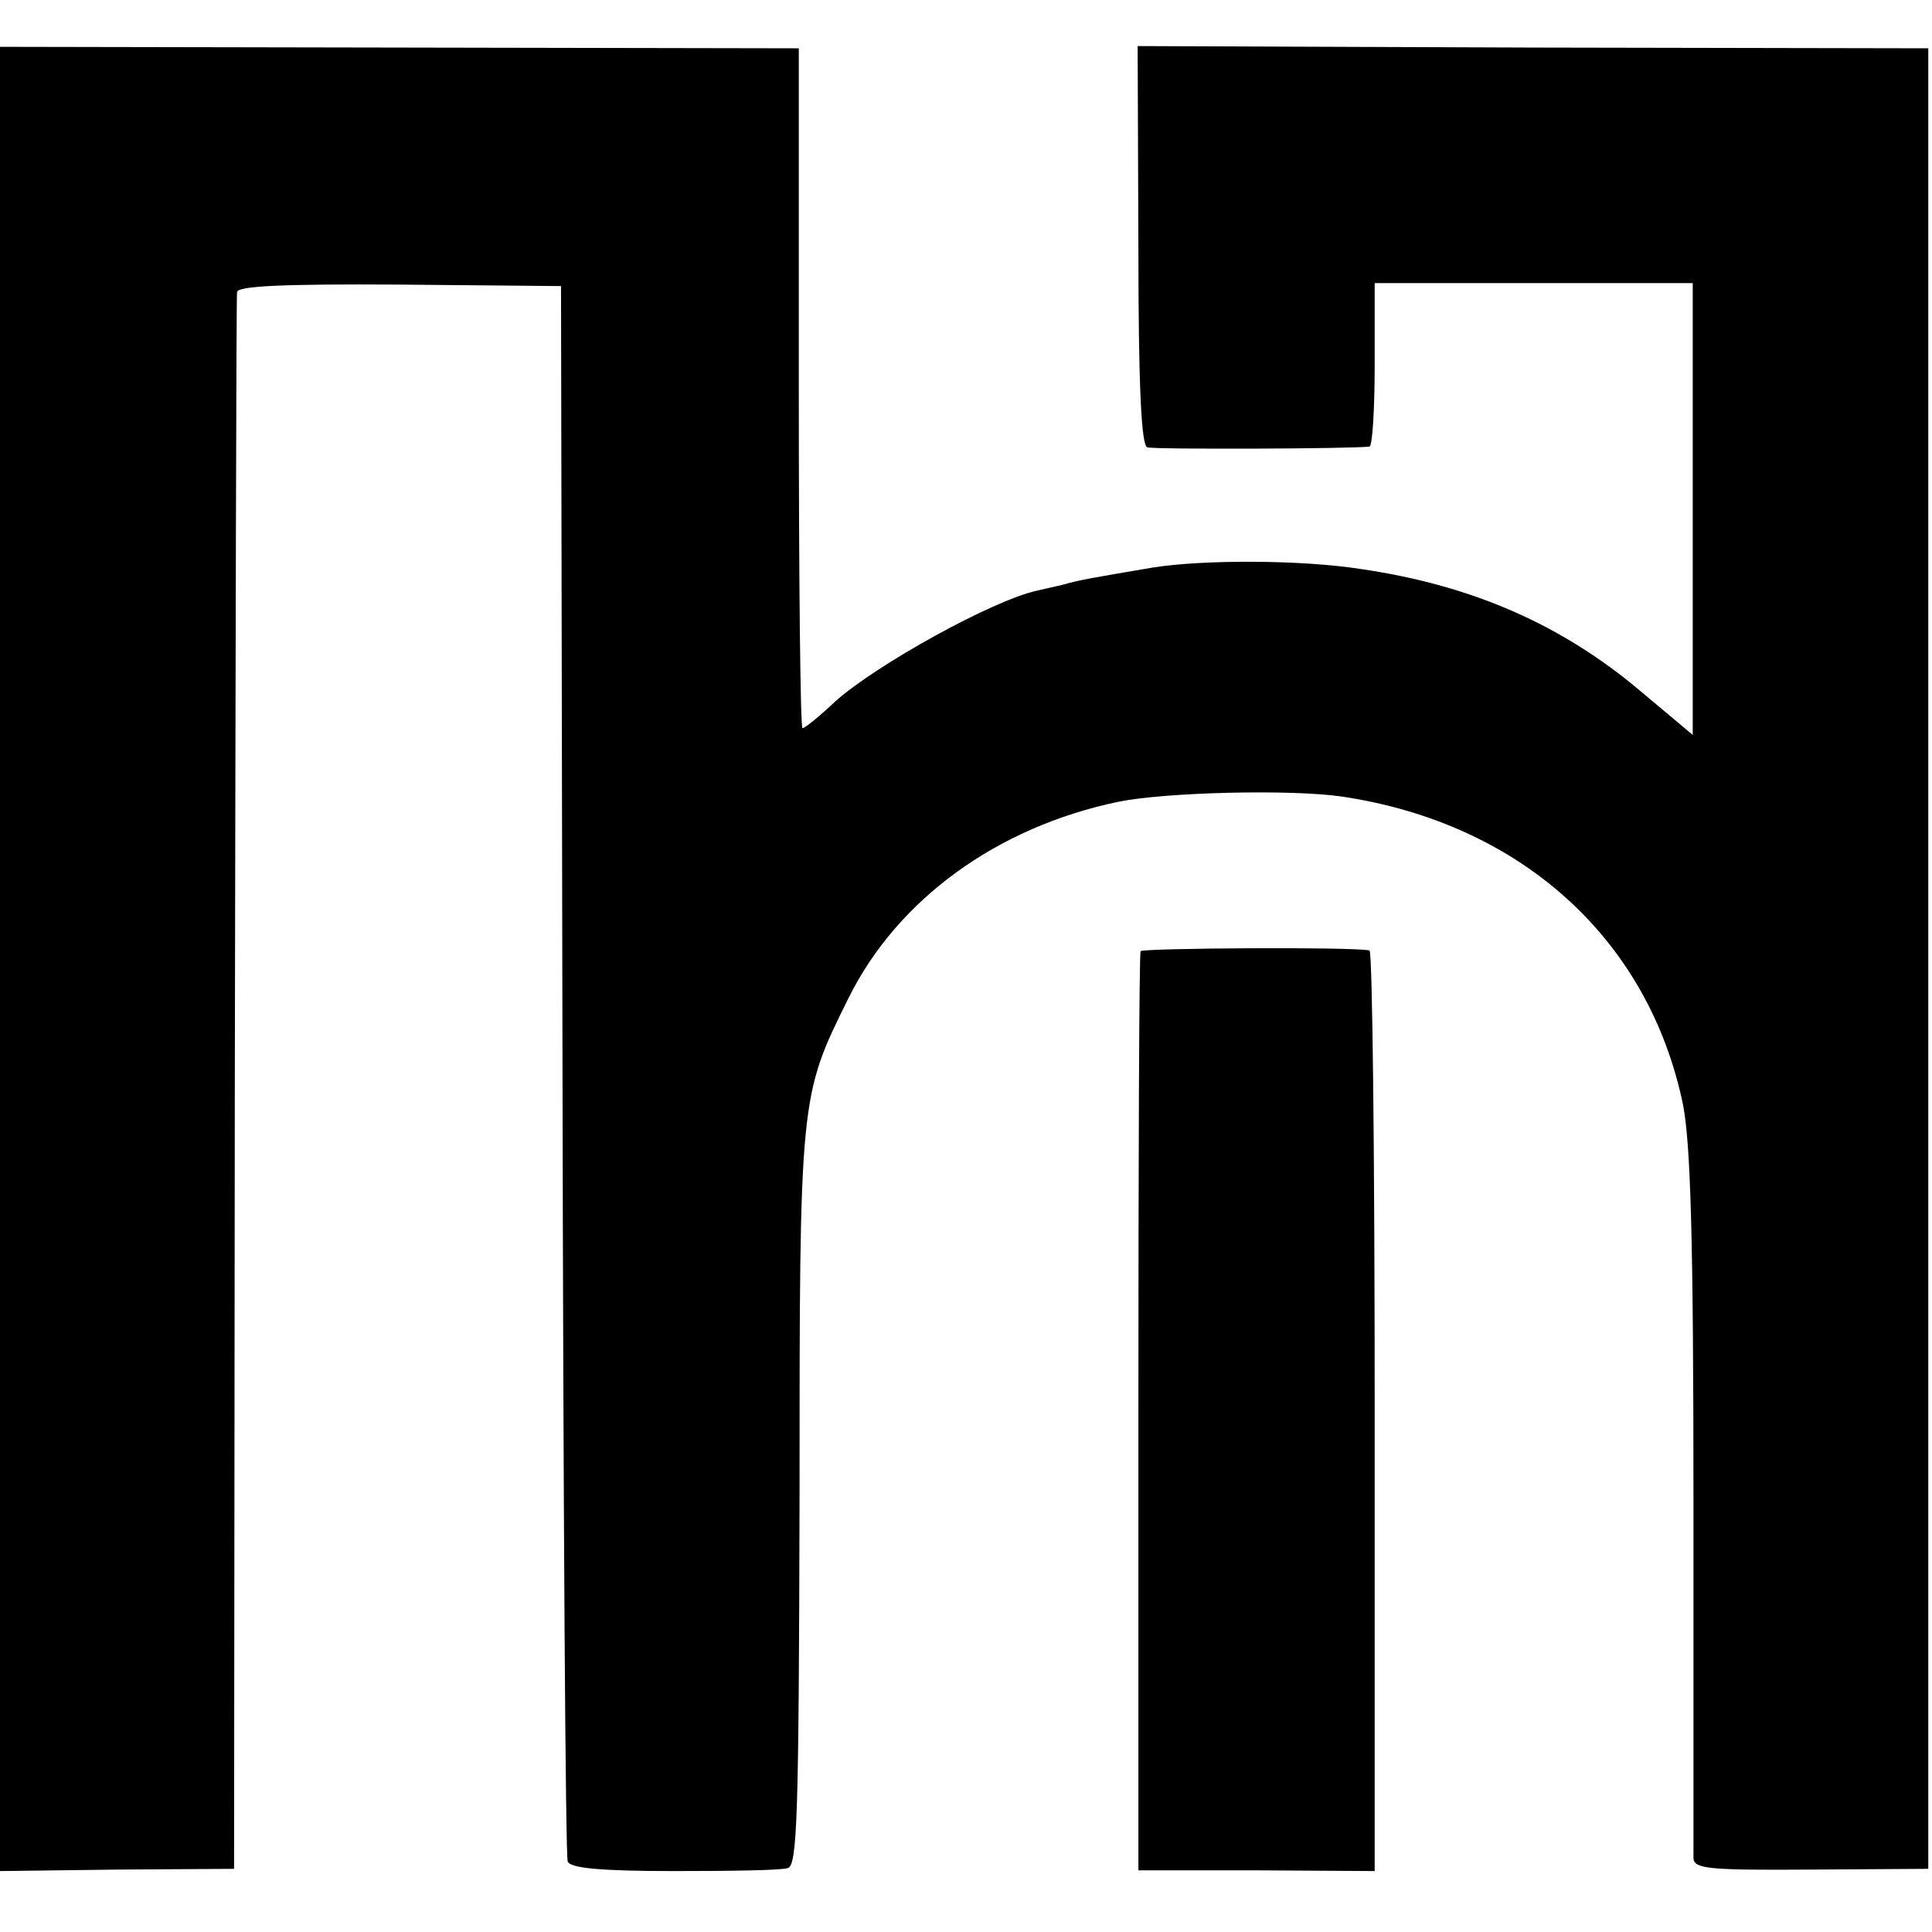 <?xml version="1.0" standalone="no"?>
<!DOCTYPE svg PUBLIC "-//W3C//DTD SVG 20010904//EN"
 "http://www.w3.org/TR/2001/REC-SVG-20010904/DTD/svg10.dtd">
<svg version="1.0" xmlns="http://www.w3.org/2000/svg"
 width="260pt" height="260pt" viewBox="0 0 260 260"
 preserveAspectRatio="xMidYMid meet">
<g transform="translate(0,260) scale(0.1,-0.1)"
fill="#000000" stroke="none">
<path d="M0 1310 l0 -1228 158 2 157 1 1 1055 c1 580 2 1060 3 1067 1 8 60 11
219 10 l217 -2 2 -1054 c1 -580 4 -1060 7 -1066 3 -9 43 -13 143 -13 76 0 145
1 153 4 13 3 15 67 16 496 0 544 0 542 66 675 66 133 200 230 363 264 64 13
233 17 301 7 241 -36 413 -192 459 -415 10 -52 14 -176 14 -533 0 -256 0 -472
0 -481 1 -14 21 -16 159 -15 l157 1 0 1225 0 1225 -532 1 -532 2 1 -269 c0
-189 4 -269 12 -271 9 -3 275 -2 299 1 4 1 7 50 7 111 l0 109 214 0 214 0 0
-304 0 -304 -68 57 c-107 91 -228 144 -377 166 -82 13 -216 13 -283 2 -76 -13
-96 -16 -120 -23 -14 -3 -30 -7 -35 -8 -59 -13 -215 -99 -271 -149 -21 -20
-41 -36 -44 -36 -3 0 -5 206 -5 458 l0 457 -537 1 -538 1 0 -1227z"/>
<path d="M1535 1320 c-2 -3 -3 -283 -3 -621 l0 -616 159 0 159 -1 0 619 c0
340 -3 620 -7 620 -27 5 -305 3 -308 -1z"/>
</g>
</svg>
